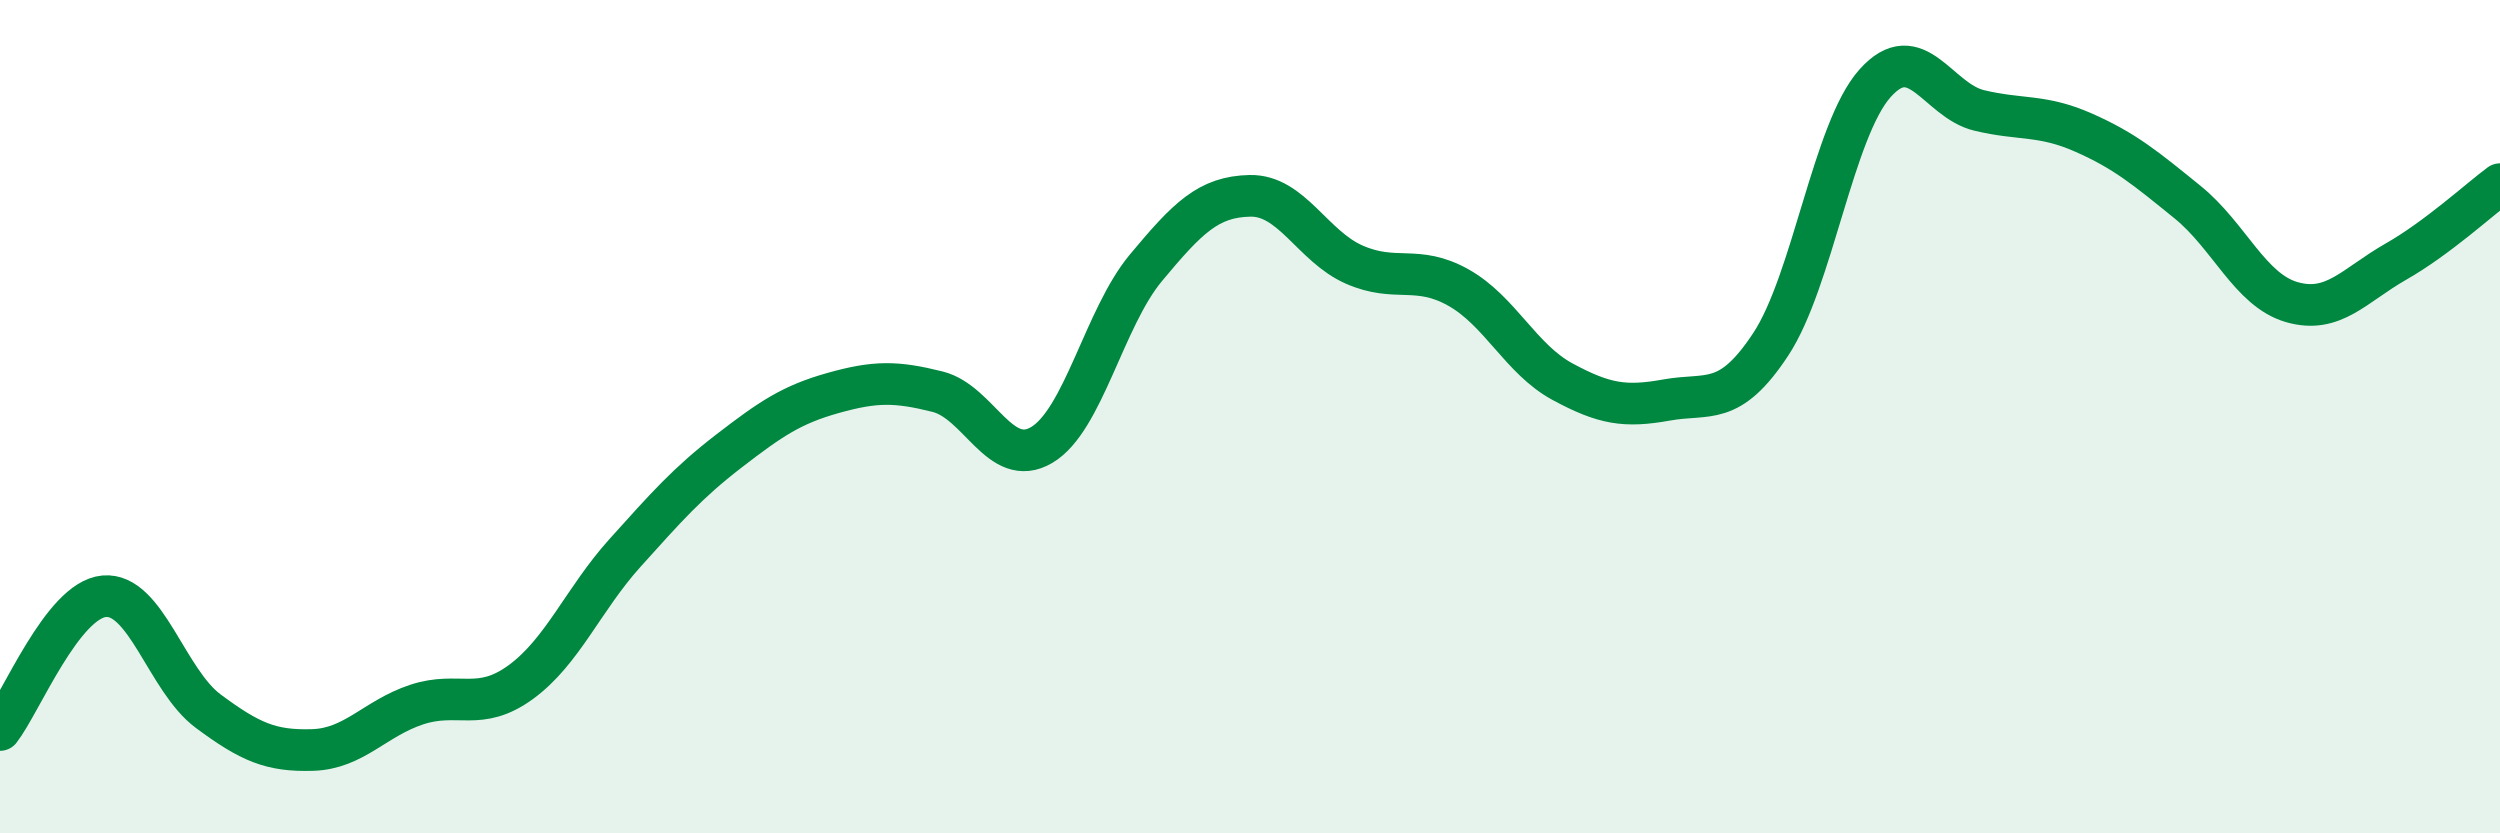 
    <svg width="60" height="20" viewBox="0 0 60 20" xmlns="http://www.w3.org/2000/svg">
      <path
        d="M 0,17.52 C 0.5,16.88 1.5,14.4 2.5,14.31 C 3.5,14.22 4,16.33 5,17.07 C 6,17.81 6.5,18.03 7.5,18 C 8.5,17.97 9,17.24 10,16.91 C 11,16.58 11.5,17.1 12.5,16.37 C 13.5,15.64 14,14.38 15,13.27 C 16,12.16 16.5,11.59 17.5,10.82 C 18.5,10.05 19,9.71 20,9.43 C 21,9.15 21.5,9.15 22.5,9.4 C 23.5,9.65 24,11.27 25,10.68 C 26,10.09 26.5,7.63 27.5,6.43 C 28.5,5.23 29,4.72 30,4.7 C 31,4.68 31.5,5.91 32.5,6.35 C 33.5,6.79 34,6.34 35,6.9 C 36,7.46 36.5,8.62 37.5,9.16 C 38.5,9.7 39,9.78 40,9.6 C 41,9.42 41.5,9.78 42.5,8.26 C 43.5,6.74 44,3.12 45,2 C 46,0.88 46.5,2.41 47.5,2.65 C 48.5,2.89 49,2.74 50,3.18 C 51,3.62 51.5,4.04 52.5,4.85 C 53.5,5.66 54,6.96 55,7.25 C 56,7.54 56.5,6.85 57.5,6.28 C 58.5,5.71 59.5,4.79 60,4.42L60 20L0 20Z"
        fill="#008740"
        opacity="0.1"
        stroke-linecap="round"
        stroke-linejoin="round"
      />
      <path
        d="M 0,17.52 C 0.5,16.88 1.5,14.4 2.5,14.31 C 3.5,14.22 4,16.33 5,17.07 C 6,17.81 6.5,18.03 7.5,18 C 8.5,17.97 9,17.24 10,16.91 C 11,16.58 11.5,17.1 12.5,16.37 C 13.5,15.64 14,14.38 15,13.27 C 16,12.16 16.5,11.59 17.5,10.82 C 18.5,10.05 19,9.71 20,9.43 C 21,9.15 21.5,9.15 22.5,9.4 C 23.5,9.65 24,11.27 25,10.68 C 26,10.09 26.5,7.63 27.5,6.43 C 28.5,5.23 29,4.72 30,4.7 C 31,4.68 31.5,5.91 32.5,6.35 C 33.5,6.79 34,6.34 35,6.9 C 36,7.46 36.5,8.62 37.5,9.16 C 38.5,9.7 39,9.78 40,9.6 C 41,9.42 41.5,9.78 42.5,8.26 C 43.5,6.74 44,3.12 45,2 C 46,0.88 46.5,2.41 47.5,2.65 C 48.5,2.89 49,2.74 50,3.18 C 51,3.62 51.5,4.04 52.5,4.85 C 53.5,5.66 54,6.96 55,7.25 C 56,7.54 56.5,6.85 57.5,6.28 C 58.5,5.71 59.5,4.79 60,4.42"
        stroke="#008740"
        stroke-width="1"
        fill="none"
        stroke-linecap="round"
        stroke-linejoin="round"
      />
    </svg>
  